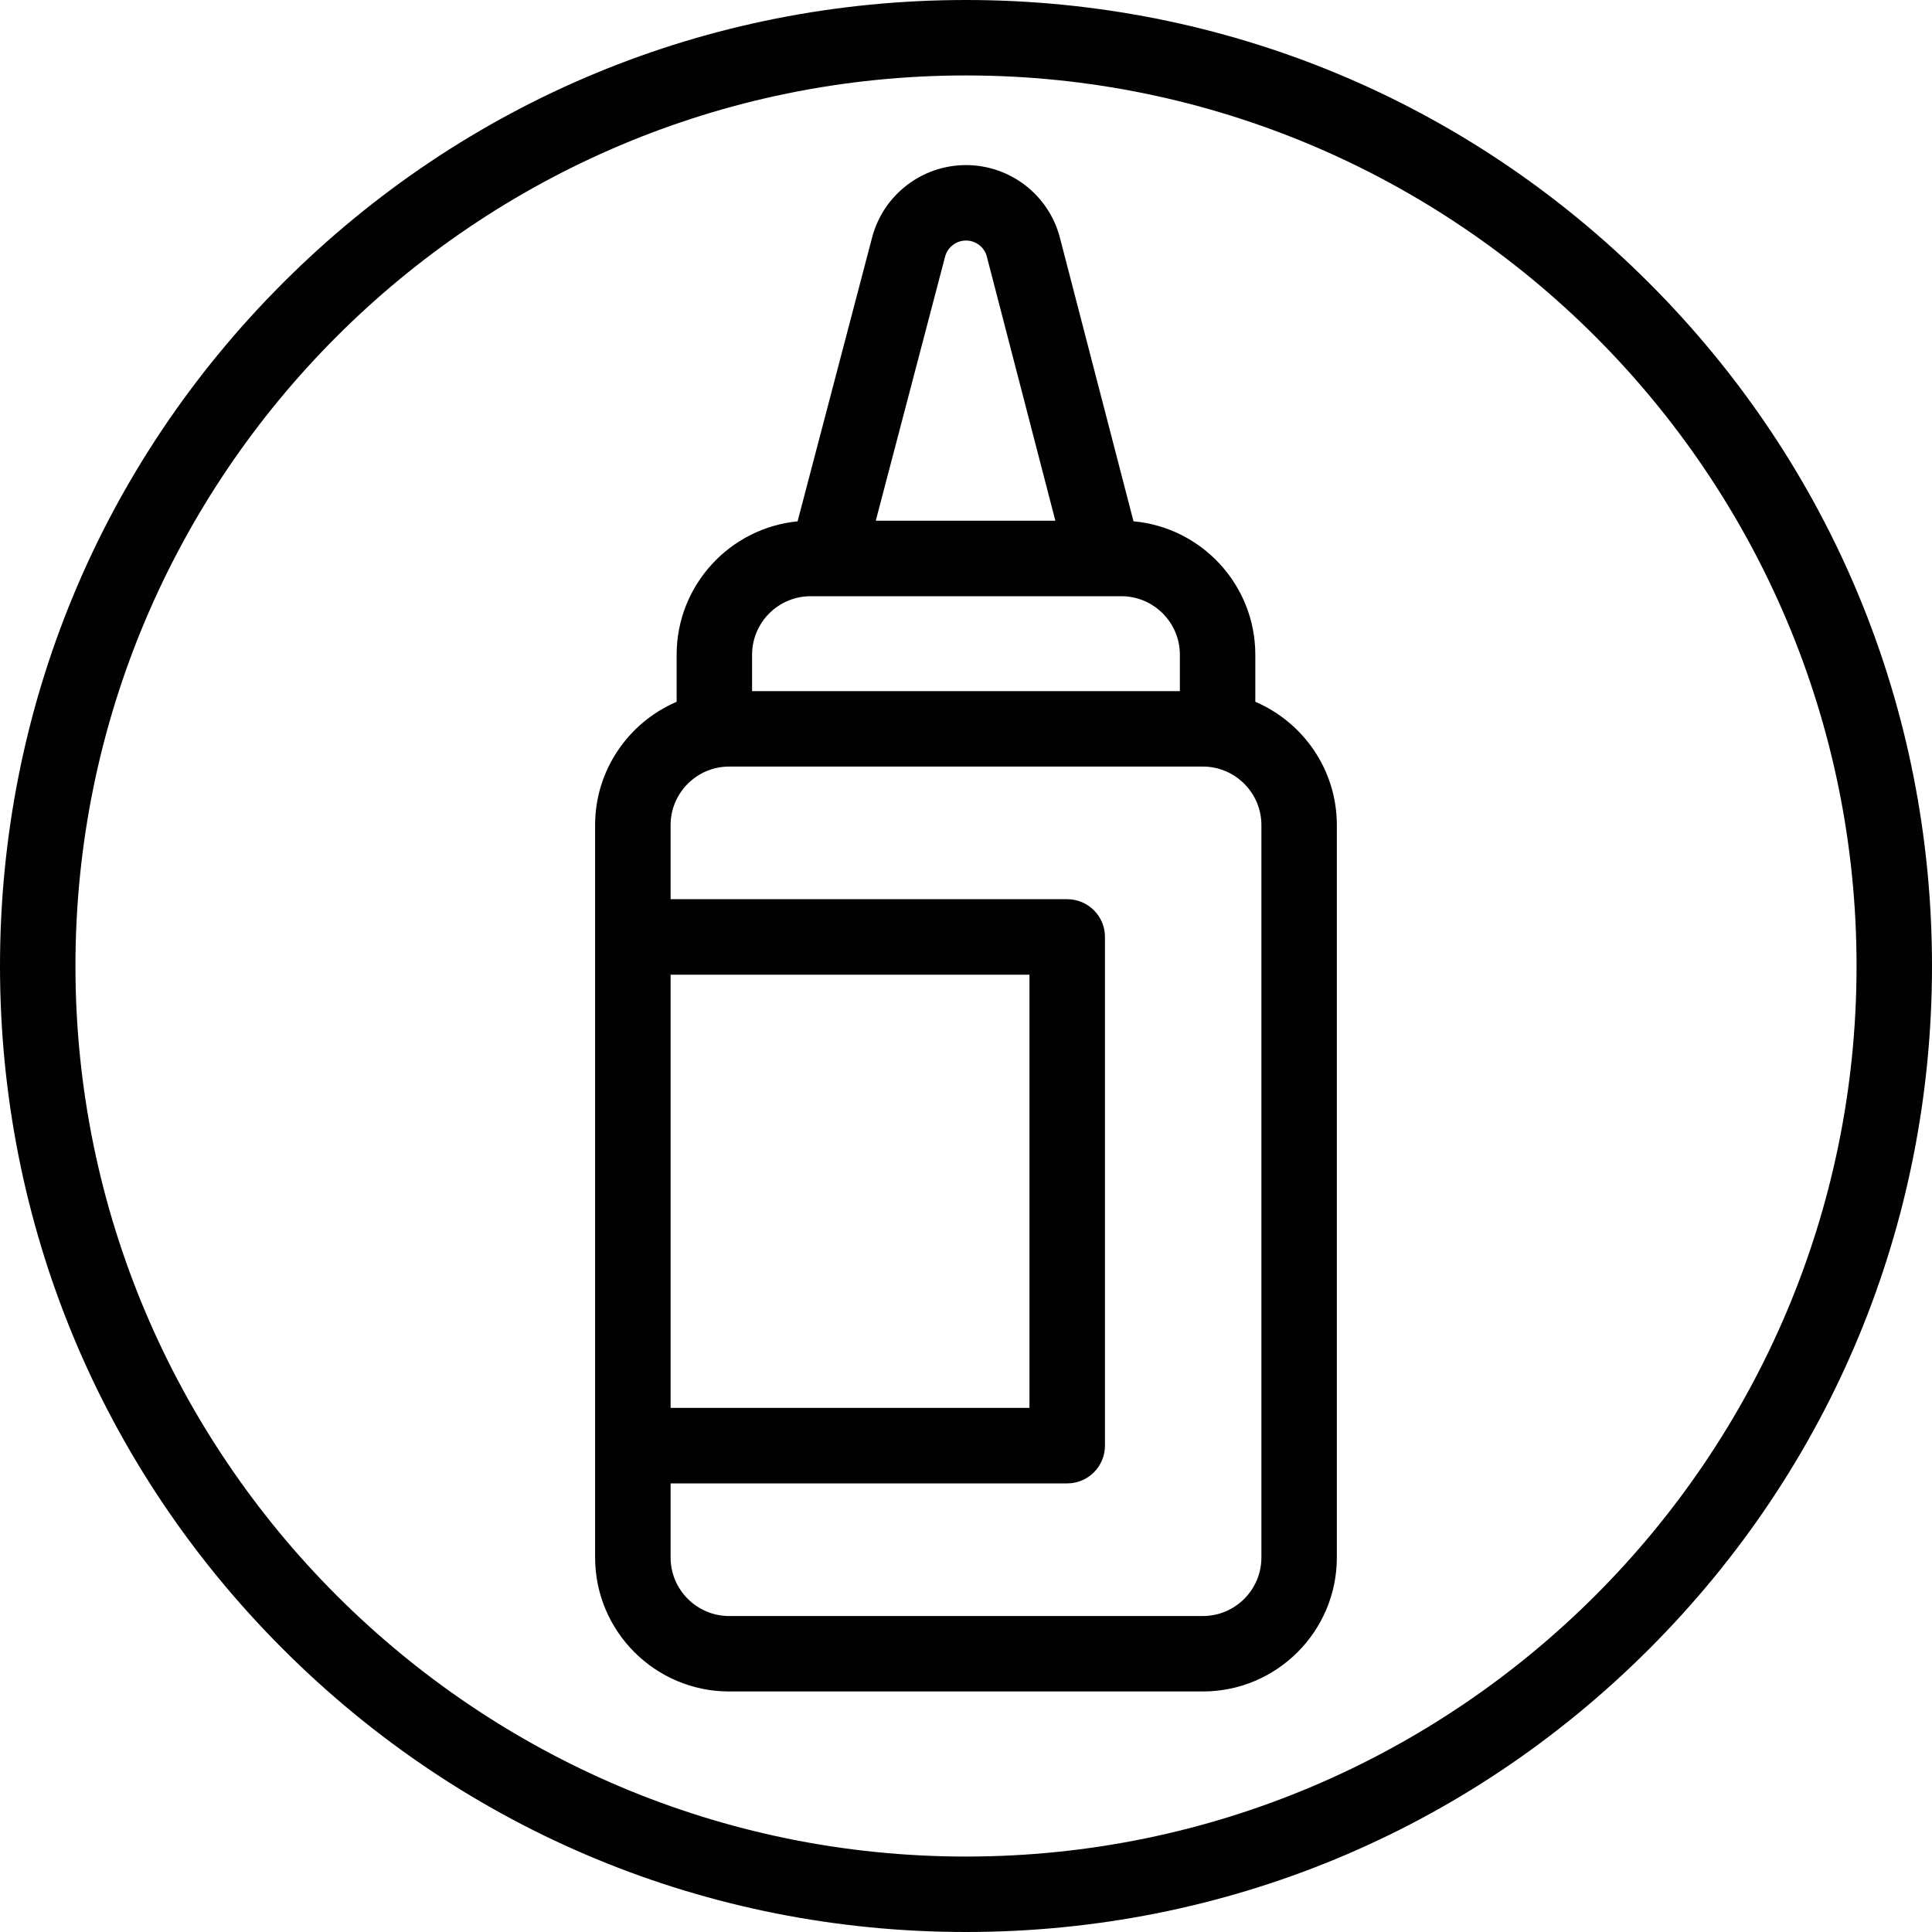 <svg width="40" height="40" viewBox="0 0 40 40" fill="none" xmlns="http://www.w3.org/2000/svg">
<g clip-path="url(#clip0_2279_1602)">
<g clip-path="url(#clip1_2279_1602)">
<path d="M34.142 5.858C30.365 2.08 25.342 0 20 0C14.658 0 9.635 2.08 5.858 5.858C2.08 9.635 0 14.658 0 20C0 25.342 2.08 30.365 5.858 34.142C9.635 37.92 14.658 40 20 40C25.342 40 30.365 37.92 34.142 34.142C37.92 30.365 40 25.342 40 20C40 14.658 37.92 9.635 34.142 5.858ZM20 38.438C9.834 38.438 1.562 30.166 1.562 20C1.562 9.834 9.834 1.562 20 1.562C30.166 1.562 38.438 9.834 38.438 20C38.438 30.166 30.166 38.438 20 38.438Z" fill="#010101"/>
<path d="M25.99 14.53V13.556C25.99 12.111 24.88 10.92 23.468 10.793L21.943 4.917C21.712 4.034 20.912 3.418 20 3.418C19.087 3.418 18.288 4.034 18.056 4.917L16.513 10.794C15.11 10.931 14.009 12.117 14.009 13.556V14.53C13.018 14.954 12.321 15.939 12.321 17.083V32.246C12.321 33.776 13.566 35.02 15.096 35.02H24.904C26.433 35.02 27.678 33.776 27.678 32.246V17.083C27.678 15.939 26.982 14.954 25.99 14.53ZM19.567 5.314C19.619 5.117 19.797 4.98 20 4.98C20.203 4.98 20.381 5.117 20.431 5.311L21.85 10.781H18.132L19.567 5.314ZM15.571 13.556C15.571 12.887 16.115 12.344 16.784 12.344H23.216C23.884 12.344 24.428 12.887 24.428 13.556V14.309H15.571V13.556ZM13.884 20.18H21.314V29.149H13.884V20.18ZM26.116 32.245C26.116 32.914 25.572 33.458 24.904 33.458H15.096C14.428 33.458 13.884 32.914 13.884 32.245V30.712H22.096C22.527 30.712 22.877 30.362 22.877 29.93V19.398C22.877 18.967 22.527 18.617 22.096 18.617H13.884V17.083C13.884 16.415 14.428 15.871 15.096 15.871H24.904C25.572 15.871 26.116 16.415 26.116 17.083V32.245Z" fill="#010101"/>
</g>
</g>
<defs>
<clipPath id="clip0_2279_1602">
<rect width="40" height="40" fill="white"/>
</clipPath>
<clipPath id="clip1_2279_1602">
<rect width="40" height="40" fill="white"/>
</clipPath>
</defs>
</svg>
